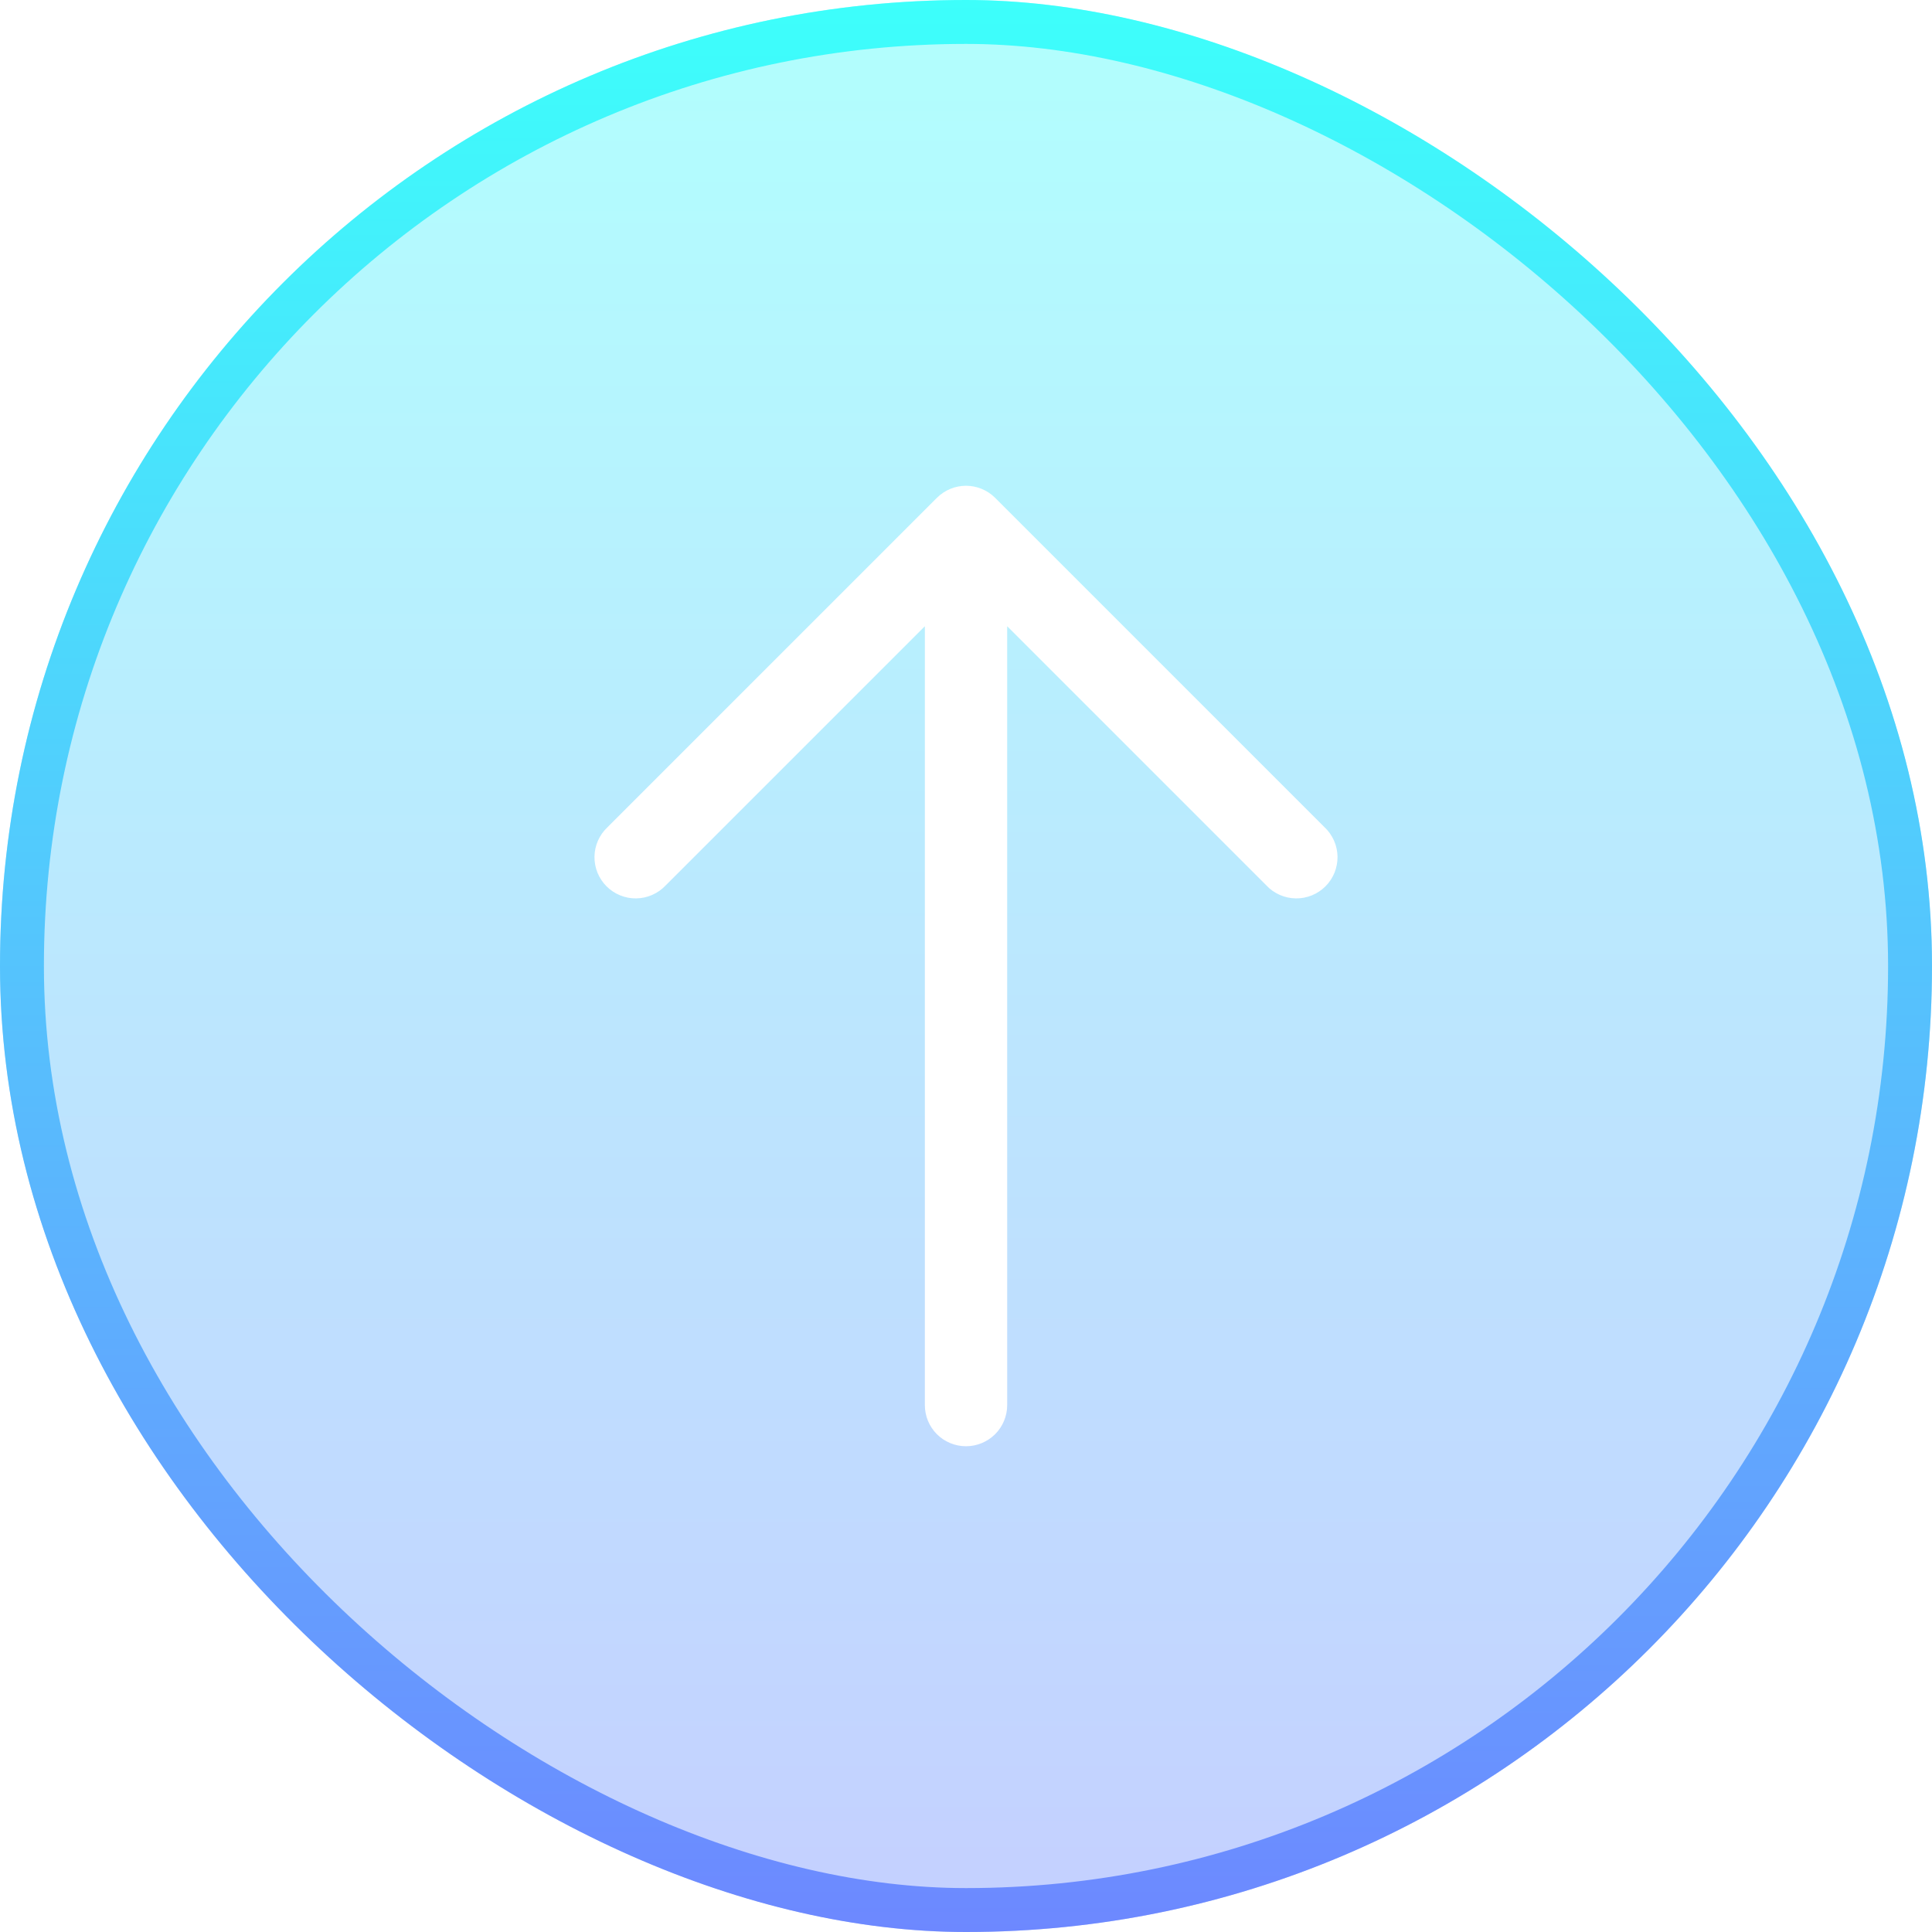 <svg width="44" height="44" viewBox="0 0 44 44" fill="none" xmlns="http://www.w3.org/2000/svg">
<g filter="url(#filter0_b_2068_565)">
<rect width="44" height="44" rx="22" transform="matrix(0 1 1 0 0 0)" fill="url(#paint0_linear_2068_565)" fill-opacity="0.4"/>
<rect x="0.5" y="0.5" width="43" height="43" rx="21.5" transform="matrix(0 1 1 0 0 0)" stroke="url(#paint1_linear_2068_565)"/>
<path fill-rule="evenodd" clip-rule="evenodd" d="M22.663 11.337C22.487 11.162 22.248 11.063 22 11.063C21.752 11.063 21.513 11.162 21.338 11.337L13.838 18.837C13.745 18.923 13.672 19.026 13.62 19.142C13.569 19.256 13.541 19.381 13.539 19.506C13.537 19.632 13.56 19.757 13.607 19.874C13.655 19.991 13.725 20.097 13.814 20.186C13.903 20.275 14.009 20.345 14.126 20.392C14.242 20.439 14.367 20.463 14.493 20.46C14.619 20.458 14.743 20.431 14.858 20.379C14.973 20.328 15.077 20.254 15.163 20.162L21.063 14.262L21.063 32C21.063 32.248 21.161 32.487 21.337 32.663C21.513 32.838 21.751 32.937 22 32.937C22.249 32.937 22.487 32.838 22.663 32.663C22.839 32.487 22.938 32.248 22.938 32L22.938 14.262L28.838 20.162C28.923 20.254 29.027 20.328 29.142 20.379C29.257 20.431 29.381 20.458 29.507 20.46C29.633 20.463 29.758 20.439 29.875 20.392C29.991 20.345 30.097 20.275 30.186 20.186C30.275 20.097 30.346 19.991 30.393 19.874C30.44 19.757 30.463 19.632 30.461 19.506C30.459 19.381 30.431 19.256 30.38 19.142C30.328 19.026 30.255 18.923 30.163 18.837L22.663 11.337Z" fill="white"/>
</g>
<defs>
<filter id="filter0_b_2068_565" x="-20" y="-20" width="84" height="84" filterUnits="userSpaceOnUse" color-interpolation-filters="sRGB">
<feFlood flood-opacity="0" result="BackgroundImageFix"/>
<feGaussianBlur in="BackgroundImageFix" stdDeviation="10"/>
<feComposite in2="SourceAlpha" operator="in" result="effect1_backgroundBlur_2068_565"/>
<feBlend mode="normal" in="SourceGraphic" in2="effect1_backgroundBlur_2068_565" result="shape"/>
</filter>
<linearGradient id="paint0_linear_2068_565" x1="0" y1="22" x2="44" y2="22" gradientUnits="userSpaceOnUse">
<stop stop-color="#3DFFFB"/>
<stop offset="1" stop-color="#6D88FF"/>
</linearGradient>
<linearGradient id="paint1_linear_2068_565" x1="0" y1="22" x2="44" y2="22" gradientUnits="userSpaceOnUse">
<stop stop-color="#3DFFFB"/>
<stop offset="1" stop-color="#6D88FF"/>
</linearGradient>
</defs>
</svg>
